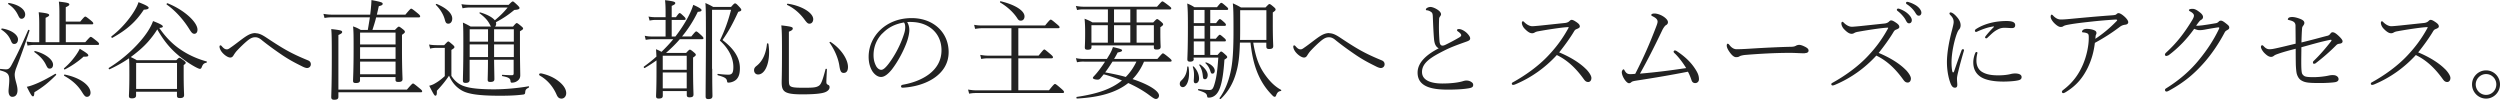 <svg xmlns="http://www.w3.org/2000/svg" viewBox="0 0 412.83 16.47"><path d="M4.88 5.06c-.93 2.77-1.41 4.12-2.25 6.3-.12.34-.2.74-.2.94 0 .9.46 1.73.46 2.59 0 .76-.36 1.1-.86 1.1-.36 0-.62-.32-.62-.96 0-.36.12-1.15.12-1.82 0-1.03-.34-1.28-1.48-1.58-.11-.04-.07-.27.04-.25.43.05.75.07.91.07.3 0 .55-.07.87-.65.89-1.64 1.5-2.9 2.78-5.83.05-.09.25-.02.21.09zM.33 4.7c1.52.23 2.64 1.03 2.64 1.8 0 .5-.27.76-.62.76-.29 0-.41-.18-.57-.59-.32-.74-.77-1.26-1.53-1.76-.09-.05-.02-.22.09-.2zM1.47.49c1.6.27 2.69 1.04 2.69 1.91 0 .43-.29.7-.59.7-.25 0-.37-.14-.57-.56-.36-.76-.84-1.35-1.62-1.85-.09-.05-.02-.22.09-.2zm8.34 2.14c0-1.03 0-1.62-.09-2.36 1.53.16 1.73.27 1.73.47 0 .11-.09.23-.59.45v2.38h2.39c.64-.77.73-.83.84-.83.09 0 .2.05.93.65.3.25.38.36.38.47s-.05.16-.25.16h-4.28v2.95h3.21c.7-.79.8-.88.91-.88s.25.09.98.68c.34.27.39.38.39.49s-.07.16-.25.16H5.73c-.41 0-.68.02-1.18.11l-.16-.67c.54.09.86.11 1.34.11h.75V4c0-.88-.02-1.3-.09-1.98 1.52.16 1.73.29 1.73.47 0 .13-.11.23-.59.45v4.03h2.28V2.63zm-.55 9.76c-1.3 1.3-2.21 2.02-3.58 2.84-.04.54-.07.68-.25.68-.14 0-.32-.2-1-1.58.36-.07.7-.18 1.07-.32 1.12-.41 2.3-1.04 3.62-1.82.09-.05.21.13.14.2zM5.8 8.43c1.76.45 2.96 1.44 2.96 2.25 0 .4-.21.65-.54.65-.27 0-.37-.09-.61-.58-.41-.86-1-1.49-1.92-2.14-.09-.05 0-.2.11-.18zm4.78 2.84c.89-.77 1.41-1.4 1.91-2.09.32-.45.57-.88.68-1.13 1.16.7 1.41.9 1.41 1.1 0 .16-.18.23-.77.2a14.84 14.84 0 01-3.1 2.12c-.09.05-.21-.13-.12-.2zm.11 1.04c2.74.56 4.26 1.89 4.26 3.01 0 .4-.25.67-.59.67-.25 0-.41-.13-.8-.76-.61-.99-1.48-1.89-2.94-2.7-.09-.05-.04-.23.07-.22zm11.78 3.46c0 .34-.25.47-.68.47-.37 0-.5-.11-.5-.4 0-.31.07-1.08.07-3.38 0-1.39 0-2.14-.05-2.84-.96.67-2.05 1.28-3.21 1.82-.11.04-.21-.18-.12-.23 2.64-1.62 5.1-3.98 6.45-6.07.37-.58.66-1.13.84-1.66 1.14.43 1.62.7 1.62.88 0 .14-.14.22-.59.25 1.11 1.6 2.3 2.81 3.83 3.78 1.18.76 2.57 1.37 3.97 1.75.11.02.07.2-.04.22-.39.09-.55.22-.75.74-.07.18-.16.27-.3.27-.11 0-.38-.11-.77-.32-.8-.43-1.85-1.13-2.78-1.91-1.35-1.13-2.42-2.41-3.49-4.29-.43.72-.96 1.4-1.51 2.03-.86.97-1.84 1.78-2.87 2.54.34.16.62.29 1 .52h6.52c.36-.34.41-.4.52-.4.09 0 .18.05.7.43.29.23.34.32.34.42 0 .07-.05.14-.34.36v1.48c0 2.23.07 3.21.07 3.46 0 .36-.21.5-.68.5-.37 0-.5-.09-.5-.43v-.61h-6.75v.63zm-4.08-9.76c1.48-1.1 2.91-2.74 3.8-4.21.3-.5.55-.99.68-1.44 1.12.43 1.68.72 1.68.92 0 .18-.2.29-.8.32-1.34 2.03-2.82 3.33-5.2 4.65-.09.05-.23-.16-.14-.23zm10.84 4.38h-6.75v4.3h6.75v-4.3zM27.67.54c2.76 1.1 4.94 3.13 4.94 4.36 0 .43-.21.68-.52.68s-.48-.22-.84-.79c-.94-1.51-2.26-3.01-3.71-4.03-.09-.05.02-.25.12-.22zm14.54 4.95c.52 0 1.02.23 1.64.63 1.12.74 2.28 1.51 3.44 2.16 1.21.68 2.41 1.21 3.58 1.69.34.14.46.38.46.65 0 .36-.29.61-.62.61-.23 0-.57-.14-.89-.31-1.05-.52-1.96-.99-3.12-1.76-1.14-.77-2.3-1.6-3.39-2.47-.41-.36-.75-.54-1.16-.54s-.73.13-1.21.5c-.64.52-1.32 1.19-1.84 1.75-.2.22-.37.47-.55.76-.16.27-.34.34-.53.34-.38 0-1-.41-1.41-.94-.14-.18-.36-.56-.36-.85 0-.16.07-.22.16-.22s.16.07.23.16c.3.34.52.5.82.5.18 0 .32-.07.64-.31.68-.45 1.75-1.33 2.46-1.8.61-.4 1.09-.58 1.64-.58zm18.53-.56c.12-.68.23-1.39.34-2.07h-6.15c-.52 0-.84.02-1.34.11l-.18-.68c.59.09.93.13 1.5.13h6.22c.05-.43.11-.88.14-1.33.04-.36.05-.63.07-1.08 1.66.31 1.85.41 1.85.61 0 .18-.11.27-.64.4-.11.49-.21.95-.32 1.4h4.71c.75-.9.87-.99.96-.99s.23.07 1.07.76c.37.31.41.41.41.5 0 .11-.05.18-.23.18h-7.04c-.16.7-.39 1.39-.61 2.07h3.72c.48-.5.55-.54.64-.54s.18.04.7.45c.27.22.3.31.3.41 0 .13-.09.22-.48.49v2.29c0 3.44.09 4.65.09 5.02s-.25.47-.68.47c-.34 0-.48-.07-.48-.36v-.45h-5.86v.54c0 .32-.21.45-.7.45-.34 0-.45-.11-.45-.36 0-.49.09-1.67.09-5.35 0-2.03 0-2.81-.09-3.64.5.16.82.32 1.27.58h1.16zm6.45 9.87c.78-.9.91-1.01 1.02-1.01.09 0 .25.11 1.05.77.39.32.45.41.45.5 0 .13-.05.18-.23.18h-13.6v.74c0 .36-.21.49-.7.49-.34 0-.48-.13-.48-.43 0-.45.09-1.89.09-6.68 0-2.94-.02-3.87-.09-4.56 1.6.18 1.8.25 1.8.49 0 .13-.07.25-.62.49v9.02H67.2zm-1.87-9.42h-5.86v1.96h5.86V5.38zm0 2.41h-5.86v1.93h5.86V7.79zm0 2.38h-5.86v2.09h5.86v-2.09zm9.2 2.33c.54.86 1.16 1.33 1.82 1.62.82.34 2.1.63 5.28.63 1.71 0 3.81-.18 5.65-.5.11-.02.12.16.04.22-.46.23-.55.34-.59.83-.02.2-.09.27-.29.31-1.1.14-2.21.2-3.87.2-4.13 0-5.6-.4-6.5-.99-.75-.49-1.39-1.15-1.91-2.32-.62.94-1.3 1.73-2.01 2.49.02.59-.05.81-.23.81-.16 0-.25-.11-1.03-1.64.36-.09.62-.2.82-.31.45-.25.93-.54 1.75-1.28V7.9h-1.12c-.55 0-.91.02-1.3.13l-.18-.68c.48.09.91.11 1.48.11h1.02c.52-.56.59-.61.68-.61s.16.05.71.52c.25.22.3.31.3.4 0 .13-.05.2-.5.47v4.27zM72.11.65c1.82.76 2.57 1.67 2.57 2.41 0 .54-.29.85-.64.85s-.46-.18-.59-.68c-.2-.77-.71-1.67-1.46-2.41-.07-.07.02-.2.12-.16zm9.48 9.22c.02 1.66.05 2.79.05 3.19 0 .34-.2.47-.68.47-.34 0-.43-.11-.43-.38s.05-1.31.05-3.28h-3.03v3.33c0 .32-.21.49-.66.49-.34 0-.45-.11-.45-.4 0-.7.07-2.12.07-5.55 0-2.38 0-3.17-.07-4.01.48.22.8.38 1.27.65h3.37c-.05-.05-.09-.13-.14-.23-.39-.79-.87-1.3-1.75-1.96-.07-.05.02-.16.11-.14 1.16.34 2.01.81 2.41 1.3.86-.72 1.46-1.3 2.12-2.11h-6.06c-.61 0-.96.04-1.39.13L76.2.69c.5.07.91.11 1.57.11h6.22c.52-.52.59-.56.7-.56.07 0 .16.04.78.63.27.27.32.36.32.45 0 .2-.3.29-.86.32-.96.79-1.76 1.35-3.05 2.03.04.07.05.16.05.25 0 .2-.07.36-.18.47h2.96c.46-.54.54-.58.62-.58s.18.04.73.5c.25.22.32.29.32.4 0 .13-.12.22-.52.45v2.32c0 2.97.05 4.32.05 4.97 0 .52-.29.83-.69 1.04-.21.11-.48.16-.7.16-.14 0-.2-.04-.23-.34-.05-.38-.36-.56-1.32-.74-.11-.02-.11-.22 0-.22.75.05 1.12.07 1.55.07.21 0 .3-.09.3-.29V9.86h-3.26zm-4.03-5.04v2.05h3.03V4.83h-3.03zm3.03 2.5h-3.03v2.09h3.03V7.33zm1-.45h3.26V4.83h-3.26v2.05zm3.26 2.54V7.33h-3.26v2.09h3.26zm4.55 2.7c1.18.27 2.12.7 2.92 1.35.84.68 1.18 1.35 1.18 1.91 0 .52-.34.9-.77.9-.36 0-.61-.16-.82-.65-.59-1.37-1.57-2.47-2.74-3.13-.09-.05-.14-.11-.14-.23s.2-.18.37-.14zm19.01-2.15c-.62.45-1.28.87-1.94 1.26-.09.05-.23-.16-.14-.23.71-.52 1.41-1.06 2.07-1.66-.02-.43-.04-.81-.07-1.21.36.14.62.27.91.43.68-.67 1.34-1.35 1.94-2.09h-3.39c-.43 0-.75.04-1.16.11l-.16-.68c.46.11.82.13 1.32.13h2.12V3.29h-1.59c-.36 0-.61.02-1.05.11l-.18-.67c.46.09.78.11 1.23.11h1.59v-.65c0-.97-.02-1.51-.09-2.16 1.5.18 1.69.29 1.69.49 0 .13-.11.25-.59.45v1.87h.7c.45-.63.53-.68.62-.68s.18.05.71.56c.21.2.27.31.27.41s-.07.16-.23.16h-2.07v2.74h.61c.78-1.01 1.5-2.09 2.09-3.21.36-.68.66-1.37.86-2.02.82.36 1.37.67 1.37.86 0 .16-.12.27-.62.29a20.14 20.14 0 01-2.6 4.07h1.53c.62-.76.71-.83.82-.83.09 0 .21.07.84.65.29.27.34.38.34.47 0 .11-.05.16-.23.16h-3.67c-.69.81-1.48 1.57-2.28 2.27h3.32c.46-.5.53-.54.62-.54s.2.04.68.45c.25.22.3.29.3.38 0 .14-.07.22-.45.47v1.76c0 2.79.07 4.02.07 4.34 0 .36-.21.47-.66.47-.34 0-.45-.13-.45-.4v-.63h-3.96v.76c0 .36-.21.47-.68.47-.32 0-.43-.11-.43-.4 0-.32.07-1.26.07-3.92V9.97zm4.99-.77h-3.96v2.32h3.96V9.2zm0 2.77h-3.96v2.63h3.96v-2.63zm4.21-.61c0 3.24.04 4.16.04 4.48 0 .38-.21.52-.68.52-.34 0-.45-.14-.45-.43 0-1.82.05-6.03.05-9.78 0-4-.02-4.97-.09-5.65.5.22.84.38 1.3.65h2.94c.46-.54.57-.59.66-.59.12 0 .23.05.71.58.29.31.32.4.32.49 0 .13-.09.23-.5.32-.91 1.95-1.5 3.08-2.6 4.66 1.75 1.33 2.87 2.83 2.87 4.63 0 .9-.16 1.4-.52 1.82-.36.4-.98.58-1.34.58-.2 0-.23-.02-.27-.29-.07-.41-.37-.61-1.5-.92-.11-.04-.09-.25.02-.23.86.11 1.37.13 1.75.13.27 0 .45-.09.57-.23.16-.2.21-.58.21-1.04 0-1.6-.89-3.17-2.23-4.36.82-1.69 1.39-3.28 1.85-5.08h-3.14v9.74zm9.28-4.12c.07.49.11.95.11 1.39 0 2.12-.77 3.67-1.82 3.67-.38 0-.66-.29-.66-.7 0-.31.12-.5.46-.76.96-.77 1.51-2 1.67-3.6.02-.11.21-.11.23 0zm3.39 6.19c0 .94.2 1.06 2.44 1.06 1.55 0 2-.04 2.44-.29.39-.22.62-.7 1.16-2.77.02-.11.23-.09.23.02-.05 1.03-.09 1.73-.09 2.09 0 .29.09.38.32.49.16.07.21.2.21.38 0 .38-.36.7-.86.86-.55.18-1.6.31-3.65.31-2.94 0-3.4-.43-3.4-2 0-.34.05-1.46.05-4.92 0-2.88-.02-3.49-.11-4.47 1.73.2 1.89.29 1.89.52 0 .16-.09.31-.64.52v8.2zM130.07.61c2.33.34 4.22 1.51 4.22 2.56 0 .4-.23.74-.62.74-.23 0-.38-.07-.82-.68-.71-.97-1.66-1.84-2.85-2.41-.09-.05-.04-.22.07-.2zm7.09 6.32c1.78 1.15 2.87 2.92 2.87 4.12 0 .65-.25.99-.7.99-.39 0-.57-.2-.71-1.1-.18-1.31-.82-2.75-1.62-3.87-.07-.09.07-.2.16-.14zm13-1.96c0 .52-.16 1.19-.34 1.76-.53 1.55-1.55 3.47-2.57 4.77-.57.7-1.18 1.21-1.76 1.21-.55 0-1.07-.4-1.43-.94-.39-.63-.62-1.42-.62-2.38 0-1.76.75-3.33 1.94-4.46 1.16-1.1 2.89-1.94 5.17-1.94 3.58 0 6.1 2.36 6.1 5.62 0 3.78-3.9 5.67-7.56 5.87-.2.02-.3-.09-.3-.2 0-.14.05-.23.3-.29 2.98-.52 6.38-2.18 6.38-5.69 0-2.74-1.98-4.52-4.71-4.66-.29-.02-.66-.02-.96 0 .25.4.36.88.36 1.33zm-4.47.56c-.93.96-1.44 2.2-1.44 3.57 0 .77.16 1.3.43 1.82.2.36.53.61.84.61.32 0 .69-.31 1.25-1.04 1.05-1.4 1.92-3.08 2.46-4.72.2-.58.25-.92.25-1.3s-.09-.63-.21-.76c-1.71.29-2.76.99-3.56 1.82zm21.33 4.1h-3.78c-.46 0-.73.02-1.21.11l-.16-.68c.53.09.86.13 1.35.13h3.8V4.66h-4.79c-.46 0-.73.04-1.21.11l-.16-.67c.53.09.86.11 1.37.11h10.35c.71-.88.84-.97.94-.97.09 0 .23.09 1.02.76.37.31.43.4.43.5s-.07.16-.25.16h-6.56v4.52h3.35c.73-.9.84-1.01.94-1.01.09 0 .23.11 1 .76.38.32.43.43.43.52 0 .11-.07.18-.25.18h-5.47v5.28h5.06c.8-.99.89-1.04 1-1.04.09 0 .2.05 1.03.77.41.36.46.45.46.56s-.07.16-.25.16h-14.12c-.5 0-.82.02-1.3.11l-.18-.68c.57.09.93.13 1.46.13h5.69V9.64zM165.26.21c2.41.58 3.92 1.57 3.92 2.5 0 .41-.23.7-.61.7-.29 0-.41-.11-.62-.45-.61-.92-1.6-1.85-2.78-2.54-.09-.05-.02-.23.09-.22zm14.98 7.55c0 .34-.2.45-.64.45-.34 0-.46-.09-.46-.38 0-.22.05-.72.05-2.34 0-1.13-.02-1.6-.09-2.4.5.2.82.32 1.3.61h2.55V1.55h-3.9c-.45 0-.75 0-1.19.11l-.2-.68c.52.09.87.13 1.39.13h12.01c.7-.79.78-.88.89-.88s.25.09 1.03.68c.36.29.43.36.43.47s-.07.18-.25.18h-5.47v2.15h2.74c.48-.5.54-.56.66-.56.07 0 .18.04.68.47.25.22.3.31.3.4 0 .11-.07.22-.46.47v.85c0 1.62.05 2.23.05 2.39 0 .34-.21.45-.64.45-.36 0-.48-.07-.48-.36V7.5h-10.3v.27zm-1.18 2.41c-.45 0-.77.02-1.21.11l-.18-.68c.52.11.91.13 1.39.13h3.72c.16-.25.3-.5.45-.74.29-.5.43-.85.55-1.22 1.3.29 1.51.4 1.51.54 0 .16-.16.25-.73.36-.18.36-.37.7-.59 1.06h7.15c.71-.81.82-.92.91-.92.11 0 .29.11 1.03.72.34.29.41.38.41.49s-.07.16-.25.16h-4.31c-.43 1.04-1.1 2.09-1.89 2.88 2.74.9 4.37 1.98 4.37 2.72 0 .27-.2.56-.5.56-.25 0-.5-.18-1.16-.67-1-.74-2.16-1.39-3.42-1.96-1.92 1.53-4.65 2.36-8.47 2.56-.11 0-.12-.25-.02-.27 3.3-.49 5.67-1.26 7.45-2.72-.98-.38-1.98-.74-3.01-1.01l-.54.65c-.16.18-.27.23-.48.23-.39 0-.77-.13-.77-.27 0-.11.04-.16.25-.38.61-.65 1.21-1.48 1.76-2.32h-3.44zm3.88-6.01h-2.71v2.88h2.71V4.16zm.77 6.01c-.39.61-.78 1.21-1.21 1.78 1.14.22 2.28.43 3.4.76.73-.74 1.32-1.6 1.76-2.54h-3.96zm2.94-8.62h-2.69v2.16h2.69V1.55zm0 5.49V4.16h-2.69v2.88h2.69zm3.89-2.88h-2.85v2.88h2.85V4.16zm5.72 6.9c.07.38.09.74.09 1.06 0 1.35-.48 2.27-1.03 2.27-.29 0-.5-.23-.5-.54 0-.23.07-.4.29-.59.55-.52.89-1.19.94-2.2 0-.11.2-.11.21 0zm.87-1.33c0 .31-.2.45-.61.45-.32 0-.45-.11-.45-.38 0-.36.09-1.51.09-5.31 0-2.3-.02-2.88-.11-3.91.46.18.77.34 1.19.61h3.72c.55-.68.62-.72.71-.72.11 0 .2.04.89.65.21.18.25.27.25.36 0 .11-.07.16-.25.16h-2.71v2.18h.96c.45-.61.55-.67.62-.67.09 0 .2.05.78.58.18.16.23.29.23.36 0 .11-.05.18-.23.18h-2.37v2.12h.93c.48-.59.57-.65.66-.65.07 0 .18.05.77.58.18.14.23.27.23.34 0 .13-.05.18-.23.18h-2.35v2.23h1.21c.43-.5.5-.56.59-.56s.2.05.71.52c.25.22.29.31.29.41 0 .09-.09.18-.46.41-.14 2.16-.37 3.62-.73 4.63-.18.5-.41.9-.68 1.15-.34.34-.77.49-1.16.49-.21 0-.25-.02-.29-.25-.07-.4-.23-.58-1.43-.95-.11-.04-.07-.23.04-.22.98.13 1.39.16 1.8.16s.59-.2.82-1.01c.32-1.06.48-2.25.62-4.34h-4.08v.2zm0 1.26c.64.67.87 1.39.87 2 0 .5-.29.76-.55.76-.2 0-.32-.09-.32-.43 0-.16.04-.45.04-.99 0-.34-.04-.83-.2-1.26-.04-.09.09-.14.16-.07zm1.78-7.17V1.64h-1.78v2.18h1.78zm-1.78 2.57h1.78V4.27h-1.78v2.12zm0 2.68h1.78V6.84h-1.78v2.23zm1.09 1.6c.77.56 1.21 1.22 1.21 1.71s-.23.7-.43.7c-.27 0-.34-.11-.37-.5-.07-.68-.18-1.17-.59-1.82-.05-.09.09-.16.18-.09zm.96-.36c.77.25 1.41.81 1.41 1.35 0 .31-.14.5-.38.5-.2 0-.25-.11-.34-.41-.16-.52-.43-.97-.8-1.31-.07-.07.02-.16.11-.13zm7.77-3.26c.41 2.5.98 3.89 1.85 5.15.86 1.24 1.71 2.07 2.73 2.63.09.05.05.18-.05.2-.39.07-.57.23-.77.77-.05.14-.12.18-.25.18-.07 0-.16-.04-.34-.22-.91-.92-1.6-1.87-2.19-3.1-.57-1.21-1.14-2.84-1.43-5.62h-1.75c-.07 2.34-.25 3.65-.59 4.84-.48 1.8-1.32 3.26-2.57 4.45-.07.07-.27-.05-.2-.14.91-1.28 1.44-2.65 1.8-4.23.36-1.57.5-3.51.5-6.95 0-2.88-.02-3.49-.11-4.46.5.22.86.4 1.34.68h4.06c.5-.52.55-.56.64-.56.11 0 .2.04.73.49.25.22.29.31.29.41 0 .13-.07.22-.46.49v1.87c0 2.48.07 3.35.07 3.67 0 .38-.21.49-.68.49-.34 0-.46-.11-.46-.45v-.59h-2.17zm2.17-5.37h-4.33v2.5c0 .9 0 1.71-.02 2.41h4.35v-4.9zm10.4 3.81c.52 0 1.02.23 1.64.63 1.12.74 2.28 1.51 3.44 2.16 1.21.68 2.41 1.21 3.58 1.69.34.14.46.38.46.65 0 .36-.29.61-.62.61-.23 0-.57-.14-.89-.31-1.05-.52-1.96-.99-3.12-1.76-1.14-.77-2.3-1.6-3.39-2.47-.41-.36-.75-.54-1.16-.54s-.73.13-1.21.5c-.64.52-1.32 1.19-1.84 1.75-.2.22-.37.47-.55.76-.16.27-.34.34-.53.34-.38 0-1-.41-1.41-.94-.14-.18-.36-.56-.36-.85 0-.16.07-.22.16-.22s.16.07.23.16c.3.34.52.5.82.5.18 0 .32-.07.64-.31.68-.45 1.75-1.33 2.46-1.8.61-.4 1.09-.58 1.64-.58zm17.28.94c-.09-1.08-.14-2.25-.2-3.75-.02-.36-.07-.56-.25-.68a1.47 1.47 0 00-.8-.31c-.05 0-.09-.04-.09-.13 0-.2.41-.41.75-.41.37 0 1 .29 1.39.61.23.2.36.41.36.59 0 .14-.07.25-.2.42-.07.11-.12.23-.12.41-.04 1.15-.04 2.27.07 3.65.05.47.2.68.45.7.14.02.32-.04.48-.11.75-.36 1.6-.81 2.28-1.21.27-.16.37-.25.37-.4 0-.2-.27-.43-.55-.63-.11-.07-.14-.14-.14-.22 0-.09.11-.16.32-.16.48 0 1.07.41 1.37.72.27.29.48.56.48.83 0 .23-.16.36-.55.5-1.25.45-2.44.85-3.69 1.48-2.03 1.03-3.71 1.96-3.71 3.55s1.91 1.91 3.35 1.91 2.69-.16 3.39-.38c.29-.09.45-.11.59-.11.25 0 .54.05.8.23.25.16.32.29.32.5 0 .36-.23.49-1 .59-.84.13-2.03.18-3.19.18-2.57 0-4.99-.43-4.99-2.81 0-1.85 1.82-3.15 3.49-4.01-.48-.25-.71-.72-.78-1.58zm25.15 5.02c.41.43.84 1.03.84 1.42 0 .47-.27.67-.52.67-.3 0-.5-.13-.75-.49-1.18-1.64-2.6-3.08-4.44-3.96-1.94 2.11-4.21 3.71-6.74 4.79-.2.09-.36.14-.48.14-.11 0-.21-.07-.21-.18s.02-.16.14-.23c2.05-1.13 4.24-2.67 5.93-4.48 1.27-1.35 2.28-2.7 3.23-4.41.07-.13.09-.16.09-.2s-.05-.04-.09-.04c-.61 0-2.87.31-4.9.68-.29.05-.46.11-.61.2-.16.09-.25.13-.45.13-.32 0-.7-.2-1.23-.76-.29-.29-.45-.7-.45-.95 0-.18.09-.27.16-.27.09 0 .16.07.23.14.39.4.89.68 1.34.68.2 0 .95-.07 1.36-.11 1.35-.14 2.9-.31 4.08-.43.29-.04.55-.16.69-.31.11-.11.23-.2.34-.2.23 0 .46.13.87.41.32.23.5.41.5.68 0 .18-.18.29-.45.4-.29.11-.37.18-.55.49-.57.96-1.53 2.3-2.41 3.39 1.62.67 3.33 1.64 4.46 2.79zm14.58-2.65c-.14-.14-.16-.2-.16-.27 0-.13.11-.2.21-.2.07 0 .2.04.3.11 1.44.95 2.37 1.89 3.05 2.94.48.74.62 1.17.62 1.71 0 .4-.3.63-.61.63-.36 0-.54-.22-.62-.49-.14-.41-.32-.9-.59-1.39-2.87.56-5.26.97-8.64 1.49-.41.07-.59.13-.7.23-.09.09-.21.18-.39.18-.29 0-.64-.45-.8-.72-.2-.31-.39-.77-.39-1.1 0-.23.18-.47.27-.47.11 0 .14.09.2.2.25.43.46.59.93.59.23 0 .55-.02.82-.05 1.43-2.79 2.41-5.04 3.48-7.85.14-.36.21-.61.21-.76 0-.38-.29-.63-.84-.9-.18-.09-.2-.13-.2-.2 0-.18.25-.25.55-.25.36 0 .93.18 1.34.43.45.27.86.65.86 1.01 0 .2-.11.38-.34.49-.16.09-.45.5-.61.85-1.32 2.77-2.48 5.04-3.67 7.15 2.55-.22 4.85-.5 7.63-.92-.61-.99-1.3-1.87-1.91-2.45zm21.5 0c-.77 0-1.59-.07-2.46-.07-2.37 0-4.95.14-7.36.34-.43.04-.84.14-.96.23s-.3.14-.57.14c-.38 0-.77-.4-1.11-.9-.2-.29-.43-.68-.43-1.03 0-.14.05-.29.14-.29.12 0 .2.07.32.23.3.38.68.68 1.18.68.27 0 1.16-.02 2.46-.11 2.55-.16 5.19-.27 6.4-.29.57 0 .77-.09.93-.18.12-.07.32-.14.54-.14.16 0 .37.05.68.18.69.31.86.5.86.77s-.25.41-.61.41zm16.68 2.74c.41.43.84 1.03.84 1.42 0 .47-.27.67-.52.67-.3 0-.5-.13-.75-.49-1.18-1.64-2.6-3.08-4.44-3.96-1.94 2.11-4.21 3.71-6.74 4.79-.2.09-.36.14-.48.14-.11 0-.21-.07-.21-.18s.02-.16.14-.23c2.05-1.13 4.24-2.67 5.93-4.48 1.27-1.35 2.28-2.7 3.23-4.41.07-.13.09-.16.09-.2s-.05-.04-.09-.04c-.61 0-2.87.31-4.9.68-.29.05-.46.11-.61.2-.16.09-.25.13-.45.13-.32 0-.7-.2-1.23-.76-.29-.29-.45-.7-.45-.95 0-.18.09-.27.16-.27.09 0 .16.07.23.14.39.4.89.68 1.34.68.2 0 .95-.07 1.36-.11 1.35-.14 2.9-.31 4.08-.43.29-.04.55-.16.69-.31.11-.11.23-.2.34-.2.23 0 .46.13.87.41.32.23.5.41.5.68 0 .18-.18.29-.45.4-.29.11-.37.18-.55.49-.57.96-1.53 2.3-2.41 3.39 1.62.67 3.33 1.64 4.46 2.79zm-1.1-10.1c.55.2 1 .45 1.32.72.38.31.77.77.77 1.17 0 .32-.18.52-.45.52-.25 0-.36-.14-.59-.59-.21-.41-.78-1.06-1.32-1.46-.07-.05-.11-.13-.11-.18 0-.11.09-.2.2-.2.05 0 .12 0 .18.02zm1.6-1.08c.41.11.93.36 1.27.59.41.29.8.74.8 1.15 0 .31-.21.49-.41.49-.21 0-.34-.07-.59-.49-.29-.5-.87-1.08-1.46-1.44-.05-.04-.07-.13-.07-.18 0-.09.07-.18.18-.18.05 0 .16.02.29.05zm8.91 7.76c.09 0 .2.05.2.16 0 .05-.02.11-.04.18-.37 1.26-.7 2.45-.89 3.28-.11.43-.23.94-.23 1.24 0 .4.05.77.05 1.03 0 .31-.12.47-.39.47s-.48-.14-.7-.65c-.41-1.03-.62-2.36-.62-3.56 0-1.76.46-3.89.86-5.38.12-.49.25-.97.25-1.26 0-.49-.21-.81-.55-1.15-.07-.07-.14-.16-.14-.27 0-.09.09-.16.16-.16.41 0 .94.58 1.23.95.3.4.45.77.45 1.19 0 .27-.12.56-.25.68-.11.11-.23.32-.34.61-.41 1.04-.91 3.15-.91 4.83 0 .49.04 1.06.11 1.4.04.18.09.25.14.25.07 0 .12-.05.16-.14.39-1.13.78-2.29 1.23-3.47.05-.16.12-.22.23-.22zm2.39.72c-.07.34-.14.68-.14 1.17 0 .81.3 1.44.86 1.82.8.52 1.82.61 2.73.61.7 0 1.41-.05 2.09-.22.2-.05.46-.09.71-.09.59 0 1.07.18 1.07.59 0 .25-.11.42-.46.52-.55.16-1.75.23-2.53.23-1.3 0-3.05-.16-3.99-.94-.62-.49-1-1.22-1-2.23 0-.47.12-1.08.34-1.57.05-.11.11-.14.2-.14.14 0 .16.11.14.23zm2.64-4.47c-.93.13-1.82.47-2.62.83-.07.04-.16.07-.21.07-.12 0-.2-.07-.2-.18 0-.13.07-.22.21-.31 1.35-.86 3.14-1.31 5.01-1.31 1.14 0 1.43.29 1.43.68 0 .34-.18.49-.55.49-.3 0-.75-.05-1.25-.05-.34 0-.71.07-1.1.29-.62.32-.89.61-1.64 1.31-.09.09-.16.14-.23.14-.09 0-.2-.05-.2-.14 0-.07.04-.16.11-.25.43-.54.86-1.01 1.3-1.44.09-.09.07-.14-.05-.13zm15.63 6.76c-.77 1.57-1.76 2.9-3.58 4.03-.18.11-.36.22-.5.22-.12 0-.21-.09-.21-.23 0-.05.02-.16.2-.29 1.6-1.21 2.58-2.58 3.3-4.27.59-1.4.93-3.04.93-4.32 0-.34 0-.61-.18-.72-.16-.11-.45-.18-.77-.2-.11 0-.16-.05-.16-.13 0-.09.07-.22.21-.31.14-.09.34-.14.57-.14.48 0 .93.09 1.21.22.29.11.39.25.39.49 0 .11-.07.22-.11.34-.04.11-.05.4-.07.59 1.21-.81 2.33-1.71 3.53-2.95.12-.13.09-.23-.14-.23-.2 0-2.14.13-3.8.31-1.27.14-2.69.29-3.87.5-.38.07-.78.14-.98.27-.18.13-.3.14-.5.14-.32 0-.82-.38-1.21-.83-.23-.29-.41-.59-.41-.86 0-.16.05-.34.16-.34s.18.09.3.22c.41.4.78.58 1.23.58.39 0 .94-.04 1.66-.11 2.67-.25 4.3-.4 6.75-.58.54-.04.66-.07.8-.22a.46.46 0 01.3-.14c.29 0 .71.32 1 .58.39.36.61.68.61.92 0 .22-.18.36-.43.4-.37.05-.62.11-.98.38-1.37 1.03-2.55 1.78-4.1 2.63-.18 1.49-.54 2.77-1.16 4.07zm13.27-2c-.09.05-.2.11-.32.11-.16 0-.23-.11-.23-.23s.09-.23.23-.36c1.66-1.53 2.85-3.01 4.26-5.31.23-.4.3-.58.3-.77 0-.27-.29-.5-.62-.68-.11-.05-.21-.14-.21-.23 0-.11.25-.2.59-.2.45 0 .84.29 1.19.56.36.27.55.54.55.79 0 .22-.14.38-.32.47-.18.09-.32.27-.82.95.07.02.14.02.23.02.23 0 .53-.04.82-.07.82-.11 1.5-.23 2.16-.34a.8.8 0 00.52-.27c.11-.11.2-.16.37-.16.2 0 .43.14.87.49.39.31.5.41.5.67 0 .22-.18.31-.34.4-.16.09-.3.18-.39.34-1.05 2-2.3 3.78-3.49 5.11-1.43 1.6-3.05 3.1-5.77 4.57a.86.86 0 01-.39.13c-.11 0-.23-.11-.23-.27 0-.09.05-.18.2-.27 2.14-1.33 3.96-2.9 5.42-4.7 1.27-1.55 2.39-3.2 3.3-5.11a.42.42 0 00.04-.16c0-.07-.05-.09-.11-.09-.18 0-1.37.2-2.01.32-.36.07-.75.14-1.11.14-.27 0-.48-.05-.91-.22-1.19 1.67-2.57 3.13-4.26 4.39zm26.25-3.21c.32-.09.39-.2.52-.36.11-.13.18-.23.37-.23.27 0 .55.18 1.05.65.3.29.59.61.59.83s-.12.36-.52.41c-.27.04-.36.07-.62.34-.94.95-2.1 1.96-3.3 2.88-.09.07-.2.09-.29.09-.11 0-.16-.11-.16-.22 0-.07.02-.16.14-.27.89-.85 1.87-1.96 2.83-3.19.14-.18.14-.32-.12-.27-1.64.32-3.08.77-4.76 1.22 0 .83-.02 1.49-.02 2.32 0 .96.02 1.57.11 1.95.04.16.21.38.41.49.21.13.69.18 1.48.18.61 0 1.26-.05 1.98-.16.57-.09.78-.18 1.18-.18.36 0 .55.05.75.2.18.13.25.31.25.47 0 .29-.27.45-.59.5-.38.07-1.5.14-2.41.14-2.03 0-2.6-.07-3.24-.49-.3-.22-.52-.56-.66-1.03-.09-.34-.14-1.04-.16-1.53-.02-1.19-.02-1.82-.02-2.61-.98.25-1.94.5-2.89.83-.2.07-.52.18-.68.31-.2.16-.34.2-.5.2-.36 0-.7-.25-1.05-.59-.34-.32-.62-.81-.62-1.04 0-.22.12-.29.2-.29s.14.04.25.16c.29.31.57.5.95.5.41 0 .69-.07 1.21-.18 1-.22 2.09-.49 3.12-.74 0-1.19-.02-2.41-.02-2.94 0-.58-.34-.77-1-.94-.21-.05-.27-.05-.27-.14s.07-.18.14-.25c.09-.07.29-.13.59-.13.48 0 1.12.22 1.48.38.41.2.52.38.52.61 0 .13-.07.29-.23.49-.16.22-.14.38-.16.56-.05.76-.07 1.42-.09 2.16 1.6-.38 2.94-.76 4.26-1.1zm19.5 5.53c.41.43.84 1.03.84 1.42 0 .47-.27.67-.52.67-.3 0-.5-.13-.75-.49-1.18-1.64-2.6-3.08-4.44-3.96-1.94 2.11-4.21 3.71-6.74 4.79-.2.09-.36.14-.48.14-.11 0-.21-.07-.21-.18s.02-.16.14-.23c2.05-1.13 4.24-2.67 5.93-4.48 1.27-1.35 2.28-2.7 3.23-4.41.07-.13.09-.16.09-.2s-.05-.04-.09-.04c-.61 0-2.87.31-4.9.68-.29.05-.46.11-.61.2-.16.09-.25.13-.45.13-.32 0-.7-.2-1.23-.76-.29-.29-.45-.7-.45-.95 0-.18.09-.27.16-.27.09 0 .16.07.23.14.39.4.89.68 1.34.68.2 0 .95-.07 1.36-.11 1.35-.14 2.9-.31 4.08-.43.29-.04.55-.16.69-.31.11-.11.23-.2.34-.2.23 0 .46.13.87.41.32.23.5.41.5.68 0 .18-.18.29-.45.4-.29.11-.37.18-.55.49-.57.96-1.53 2.3-2.41 3.39 1.62.67 3.33 1.64 4.46 2.79zm9.03 2.49c0 1.28-1.03 2.34-2.3 2.34s-2.32-1.06-2.32-2.34 1.05-2.32 2.32-2.32 2.3 1.04 2.3 2.32zm-4.01 0c0 .95.77 1.73 1.71 1.73s1.69-.77 1.69-1.73-.77-1.71-1.69-1.71-1.71.77-1.71 1.71z" fill="#222"/></svg>